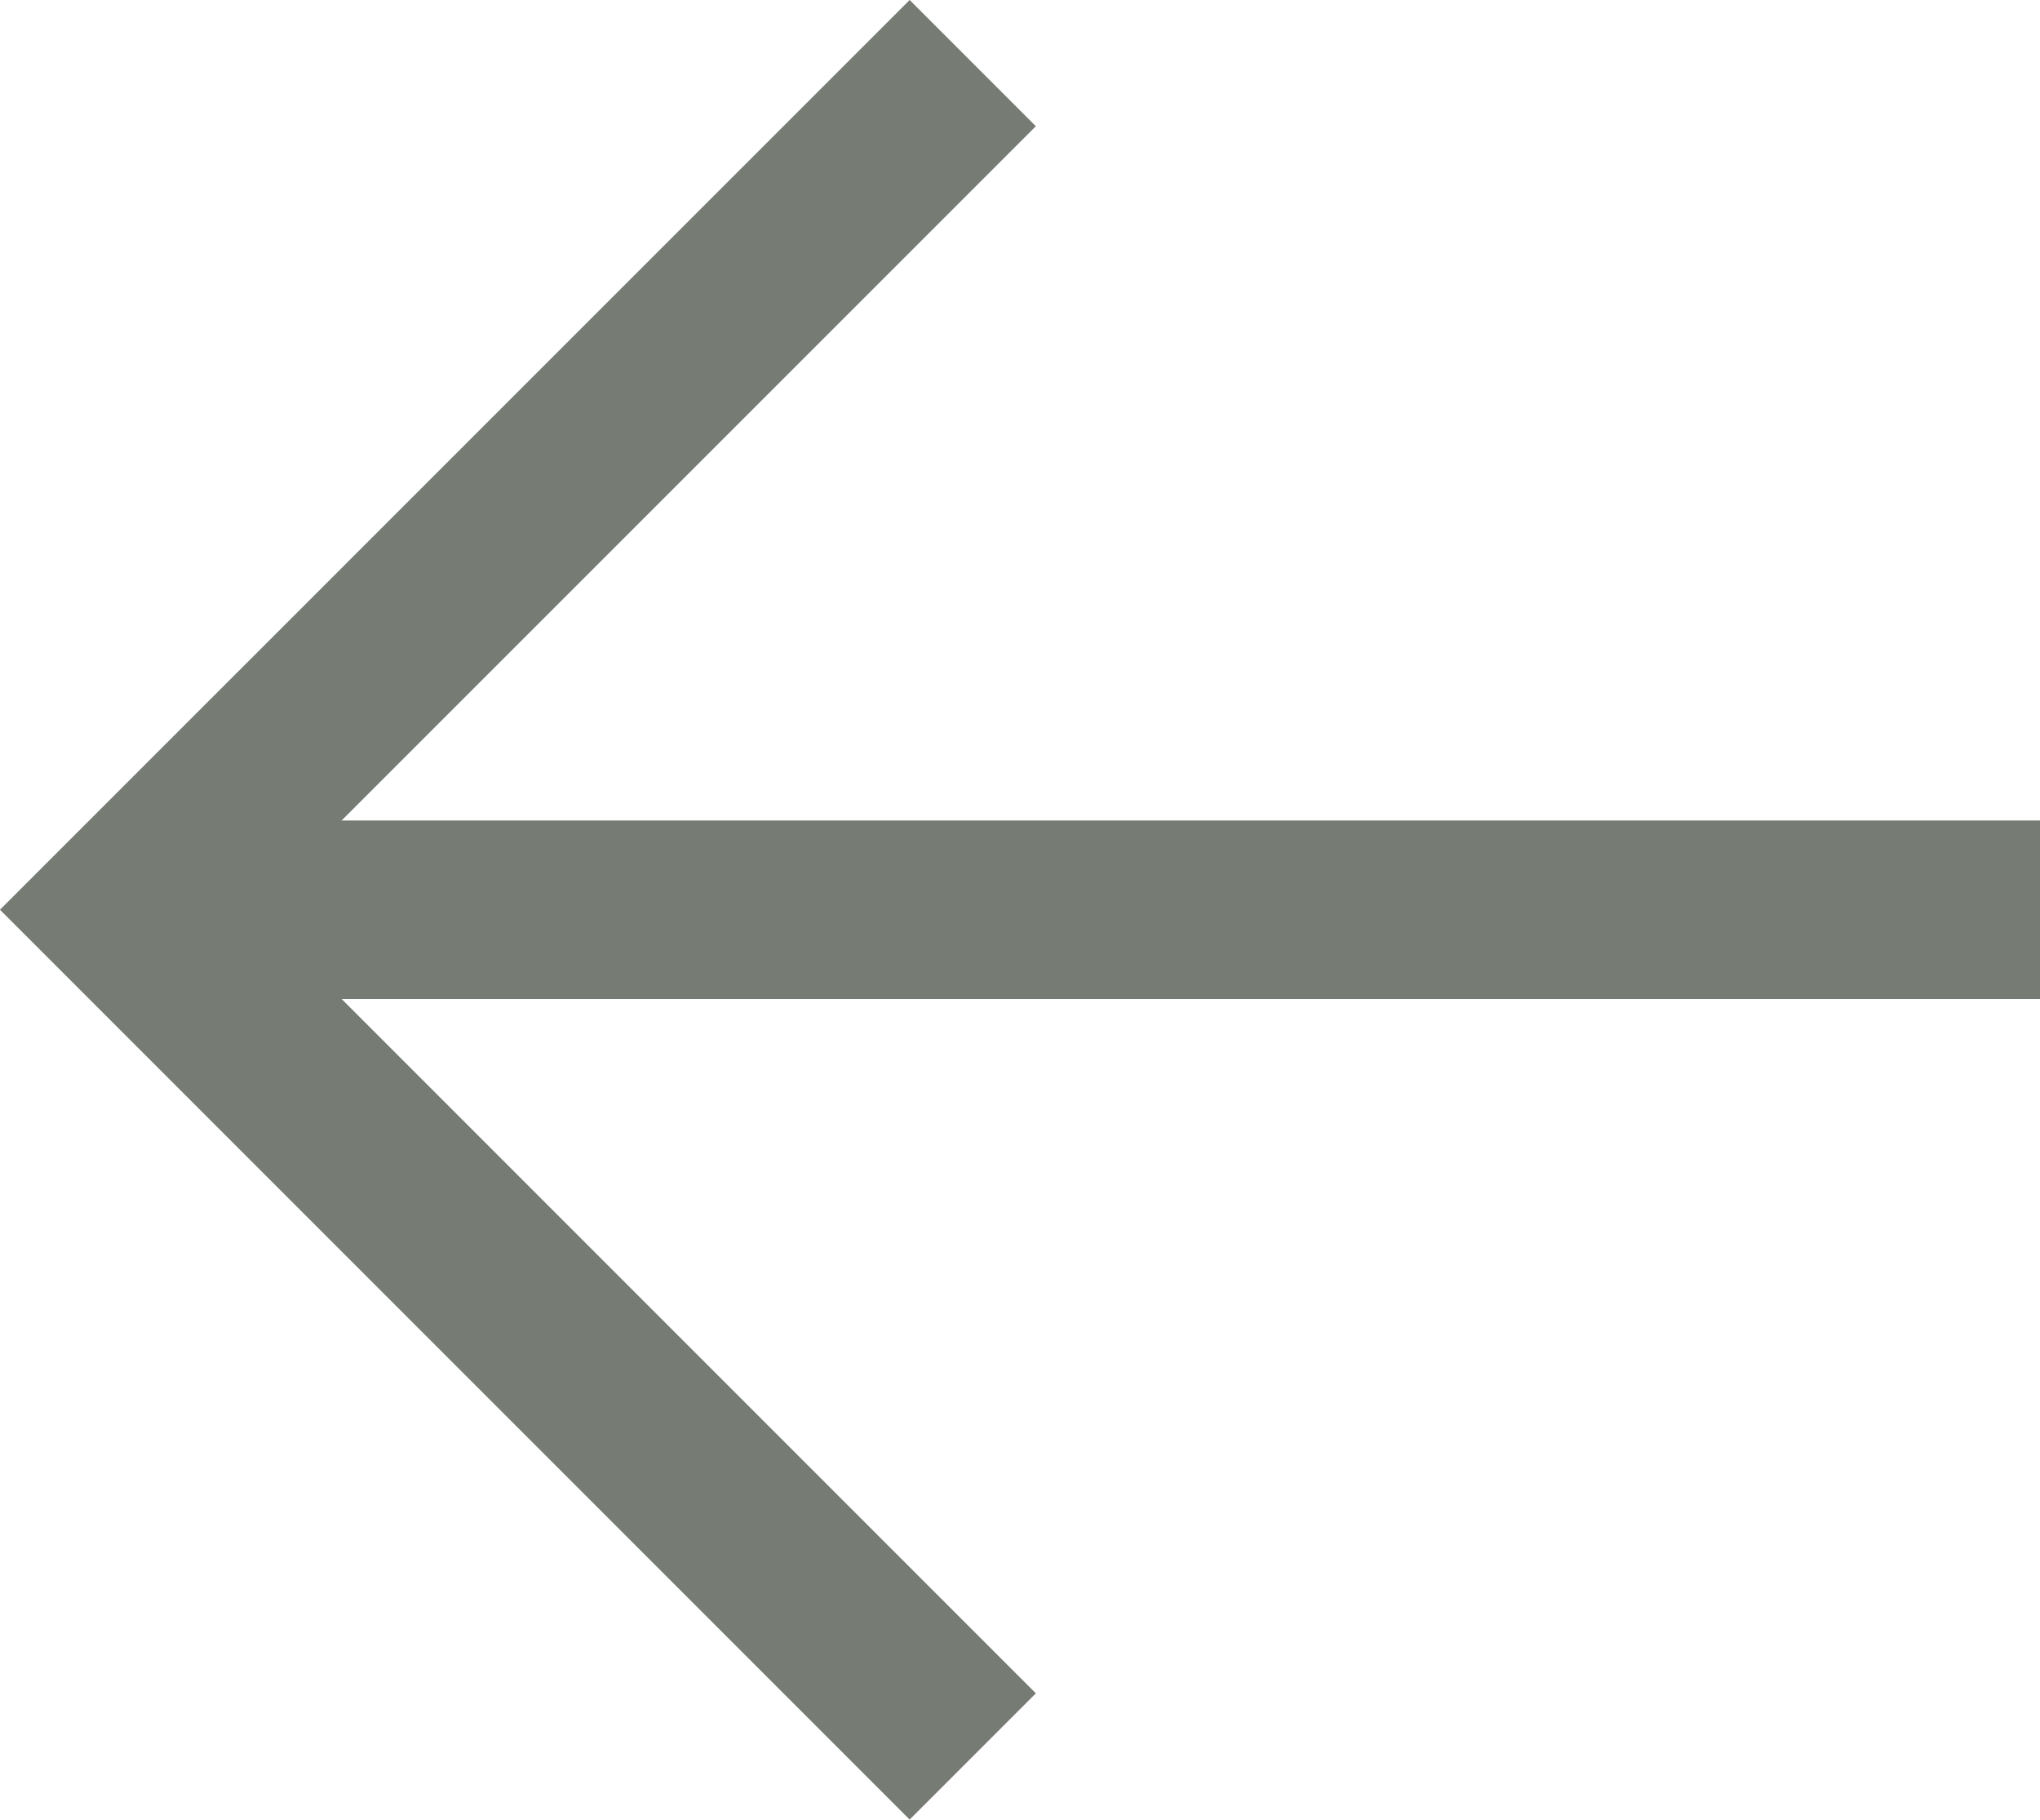 <?xml version="1.0" encoding="UTF-8"?> <svg xmlns="http://www.w3.org/2000/svg" width="22.861" height="20.388" viewBox="0 0 22.861 20.388"><g id="Group_24899" data-name="Group 24899" transform="translate(22.861 19.68) rotate(180)"><path id="Path_75249" data-name="Path 75249" d="M0,0H21.446" transform="translate(0 9.487)" fill="none" stroke="#767b74" stroke-width="2"></path><path id="Path_75250" data-name="Path 75250" d="M0,0,9.487,9.487,0,18.973" transform="translate(11.96)" fill="none" stroke="#767b74" stroke-width="2"></path></g></svg> 